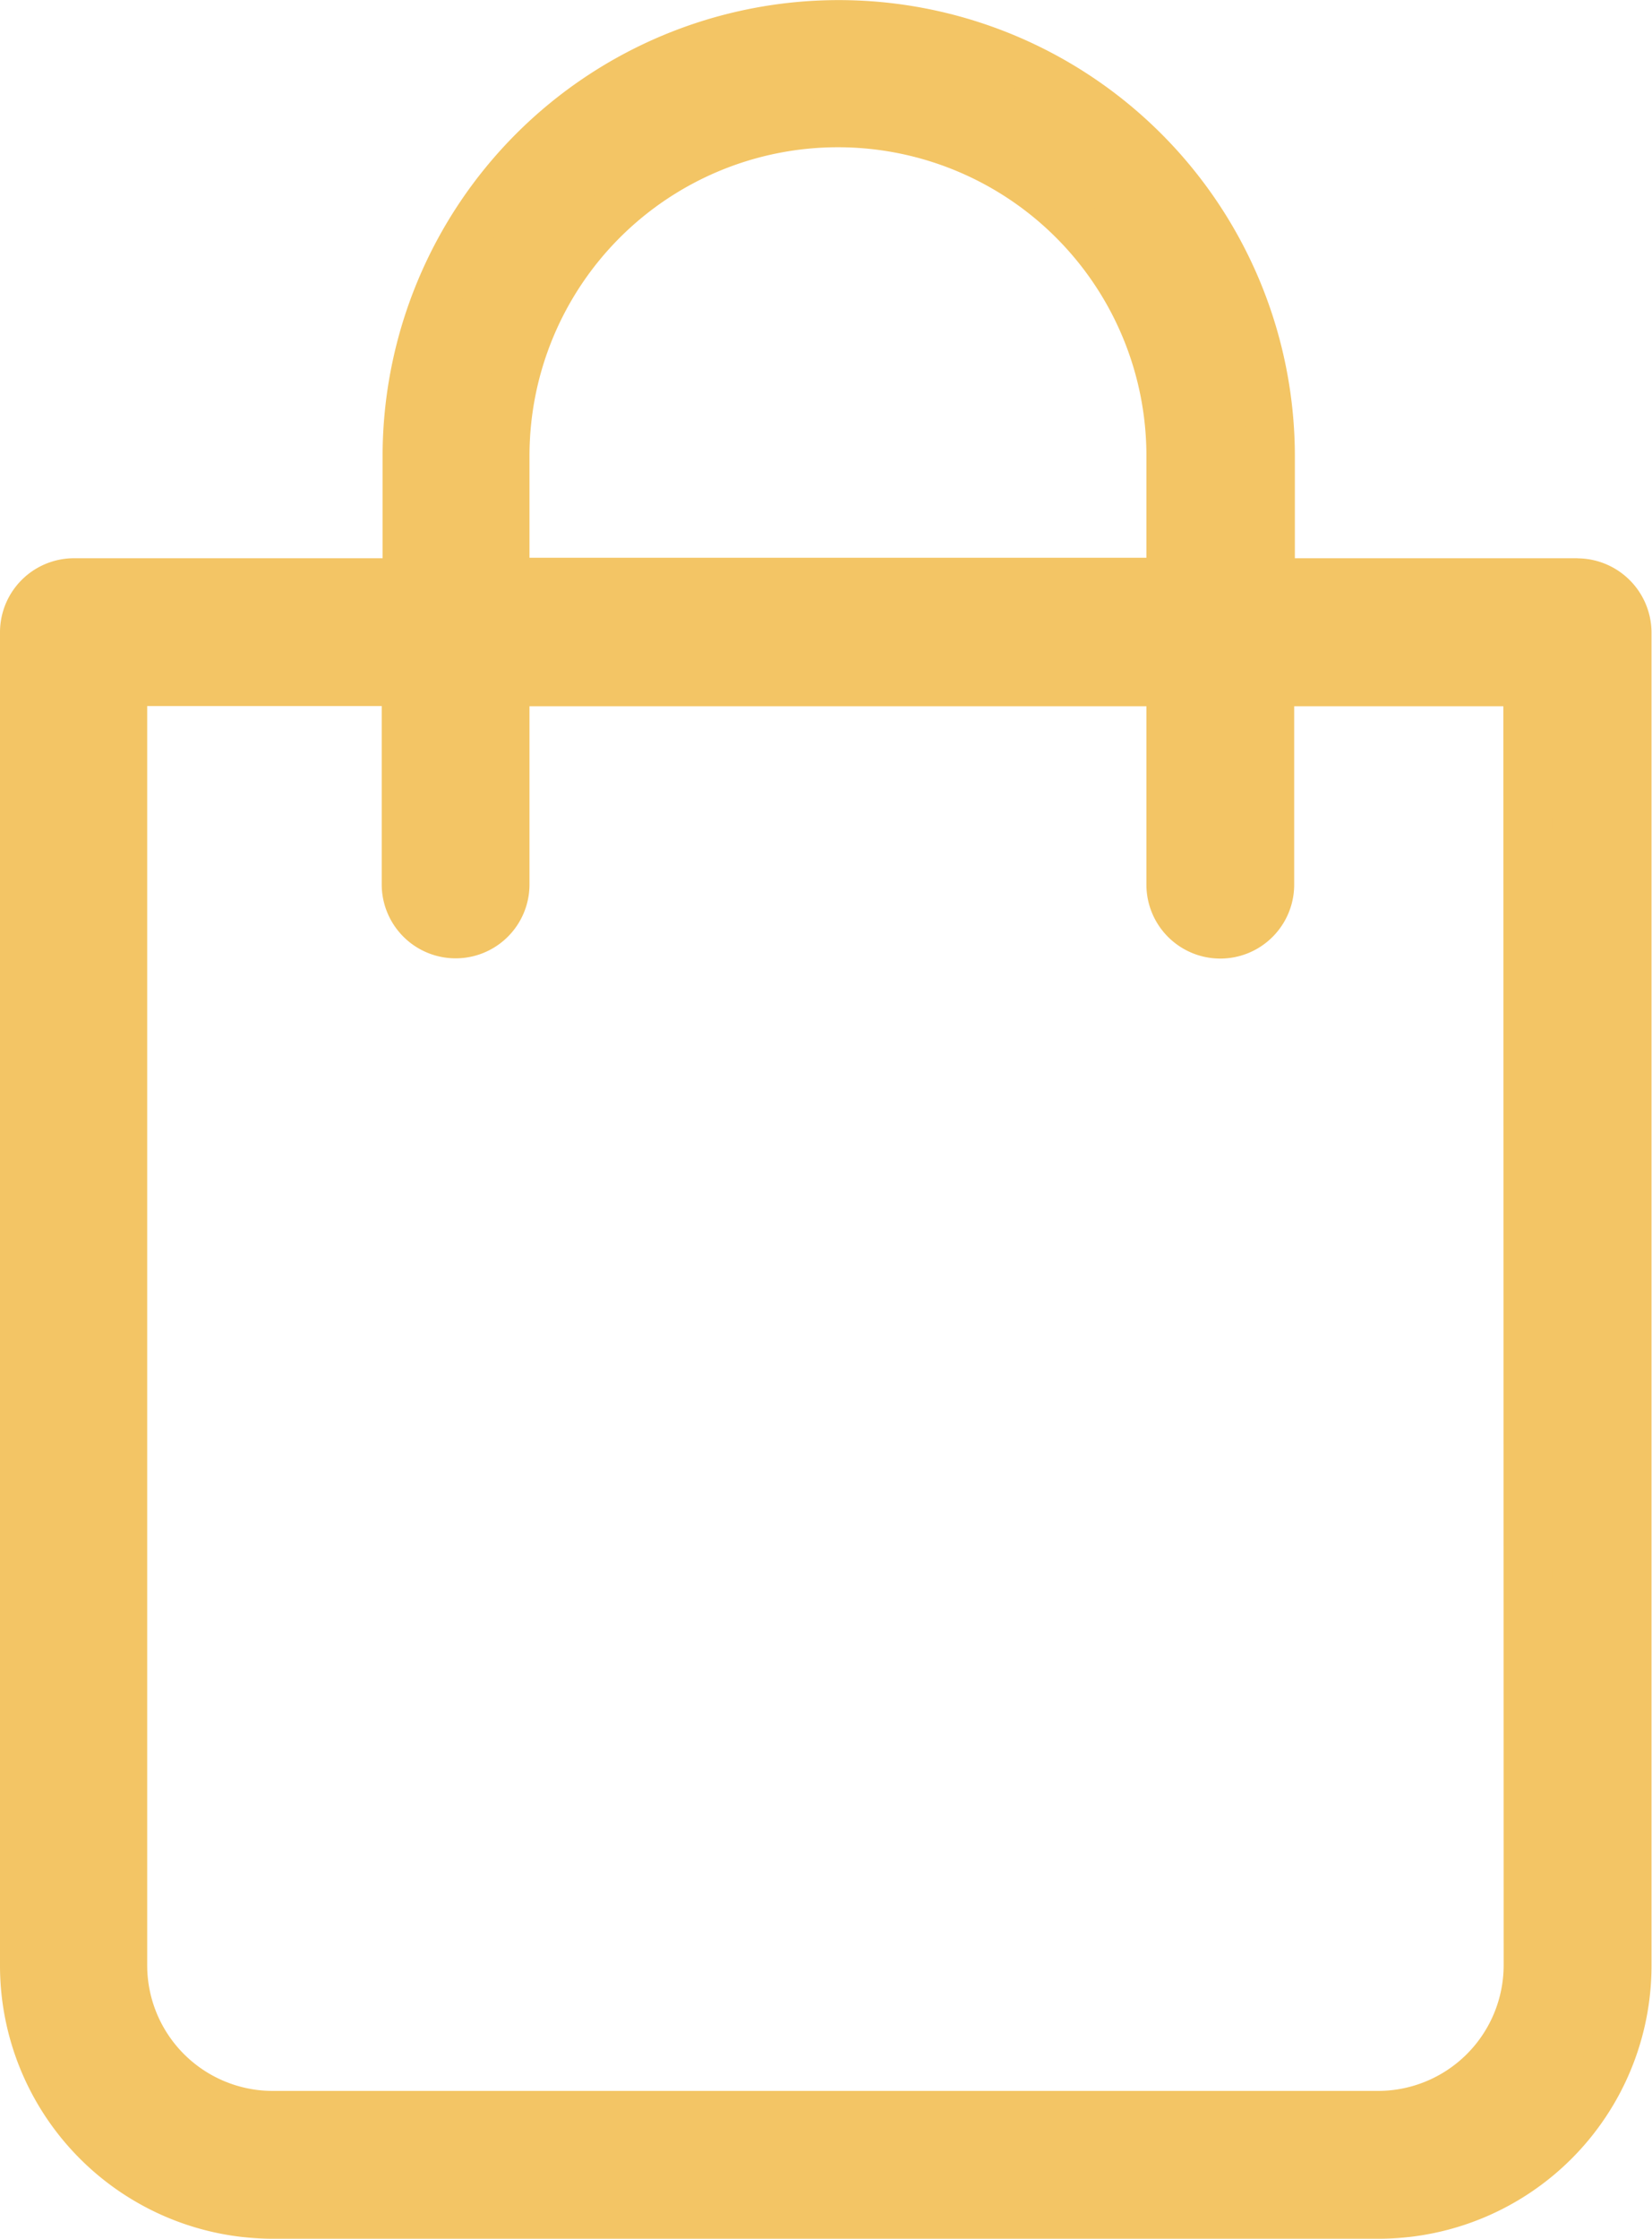 <svg xmlns="http://www.w3.org/2000/svg" width="17.138" height="23.216" viewBox="0 0 17.138 23.216">
  <g id="cart" transform="translate(-1506.75 -48.75)">
    <path id="cart-2" data-name="cart" d="M11.383,5.789H8.2V4.483a4.482,4.482,0,0,0-8.964,0V5.789H-4.217a.518.518,0,0,0-.516.516V20.134a2.583,2.583,0,0,0,2.582,2.582H9.322A2.583,2.583,0,0,0,11.9,20.134V6.306a.522.522,0,0,0-.521-.516ZM.26,4.477a3.449,3.449,0,1,1,6.9,0V5.784H.26ZM10.866,20.134a1.554,1.554,0,0,1-1.549,1.549H-2.157a1.553,1.553,0,0,1-1.549-1.549V6.822H-.773v2.1a.517.517,0,0,0,.516.516A.516.516,0,0,0,.26,8.924v-2.1h6.9v2.1a.516.516,0,1,0,1.033,0v-2.1h2.67Zm0,0" transform="translate(1511.733 49)" fill="#F3C565" stroke="#F3C565" stroke-width="0.5"/>
  </g>
</svg>
